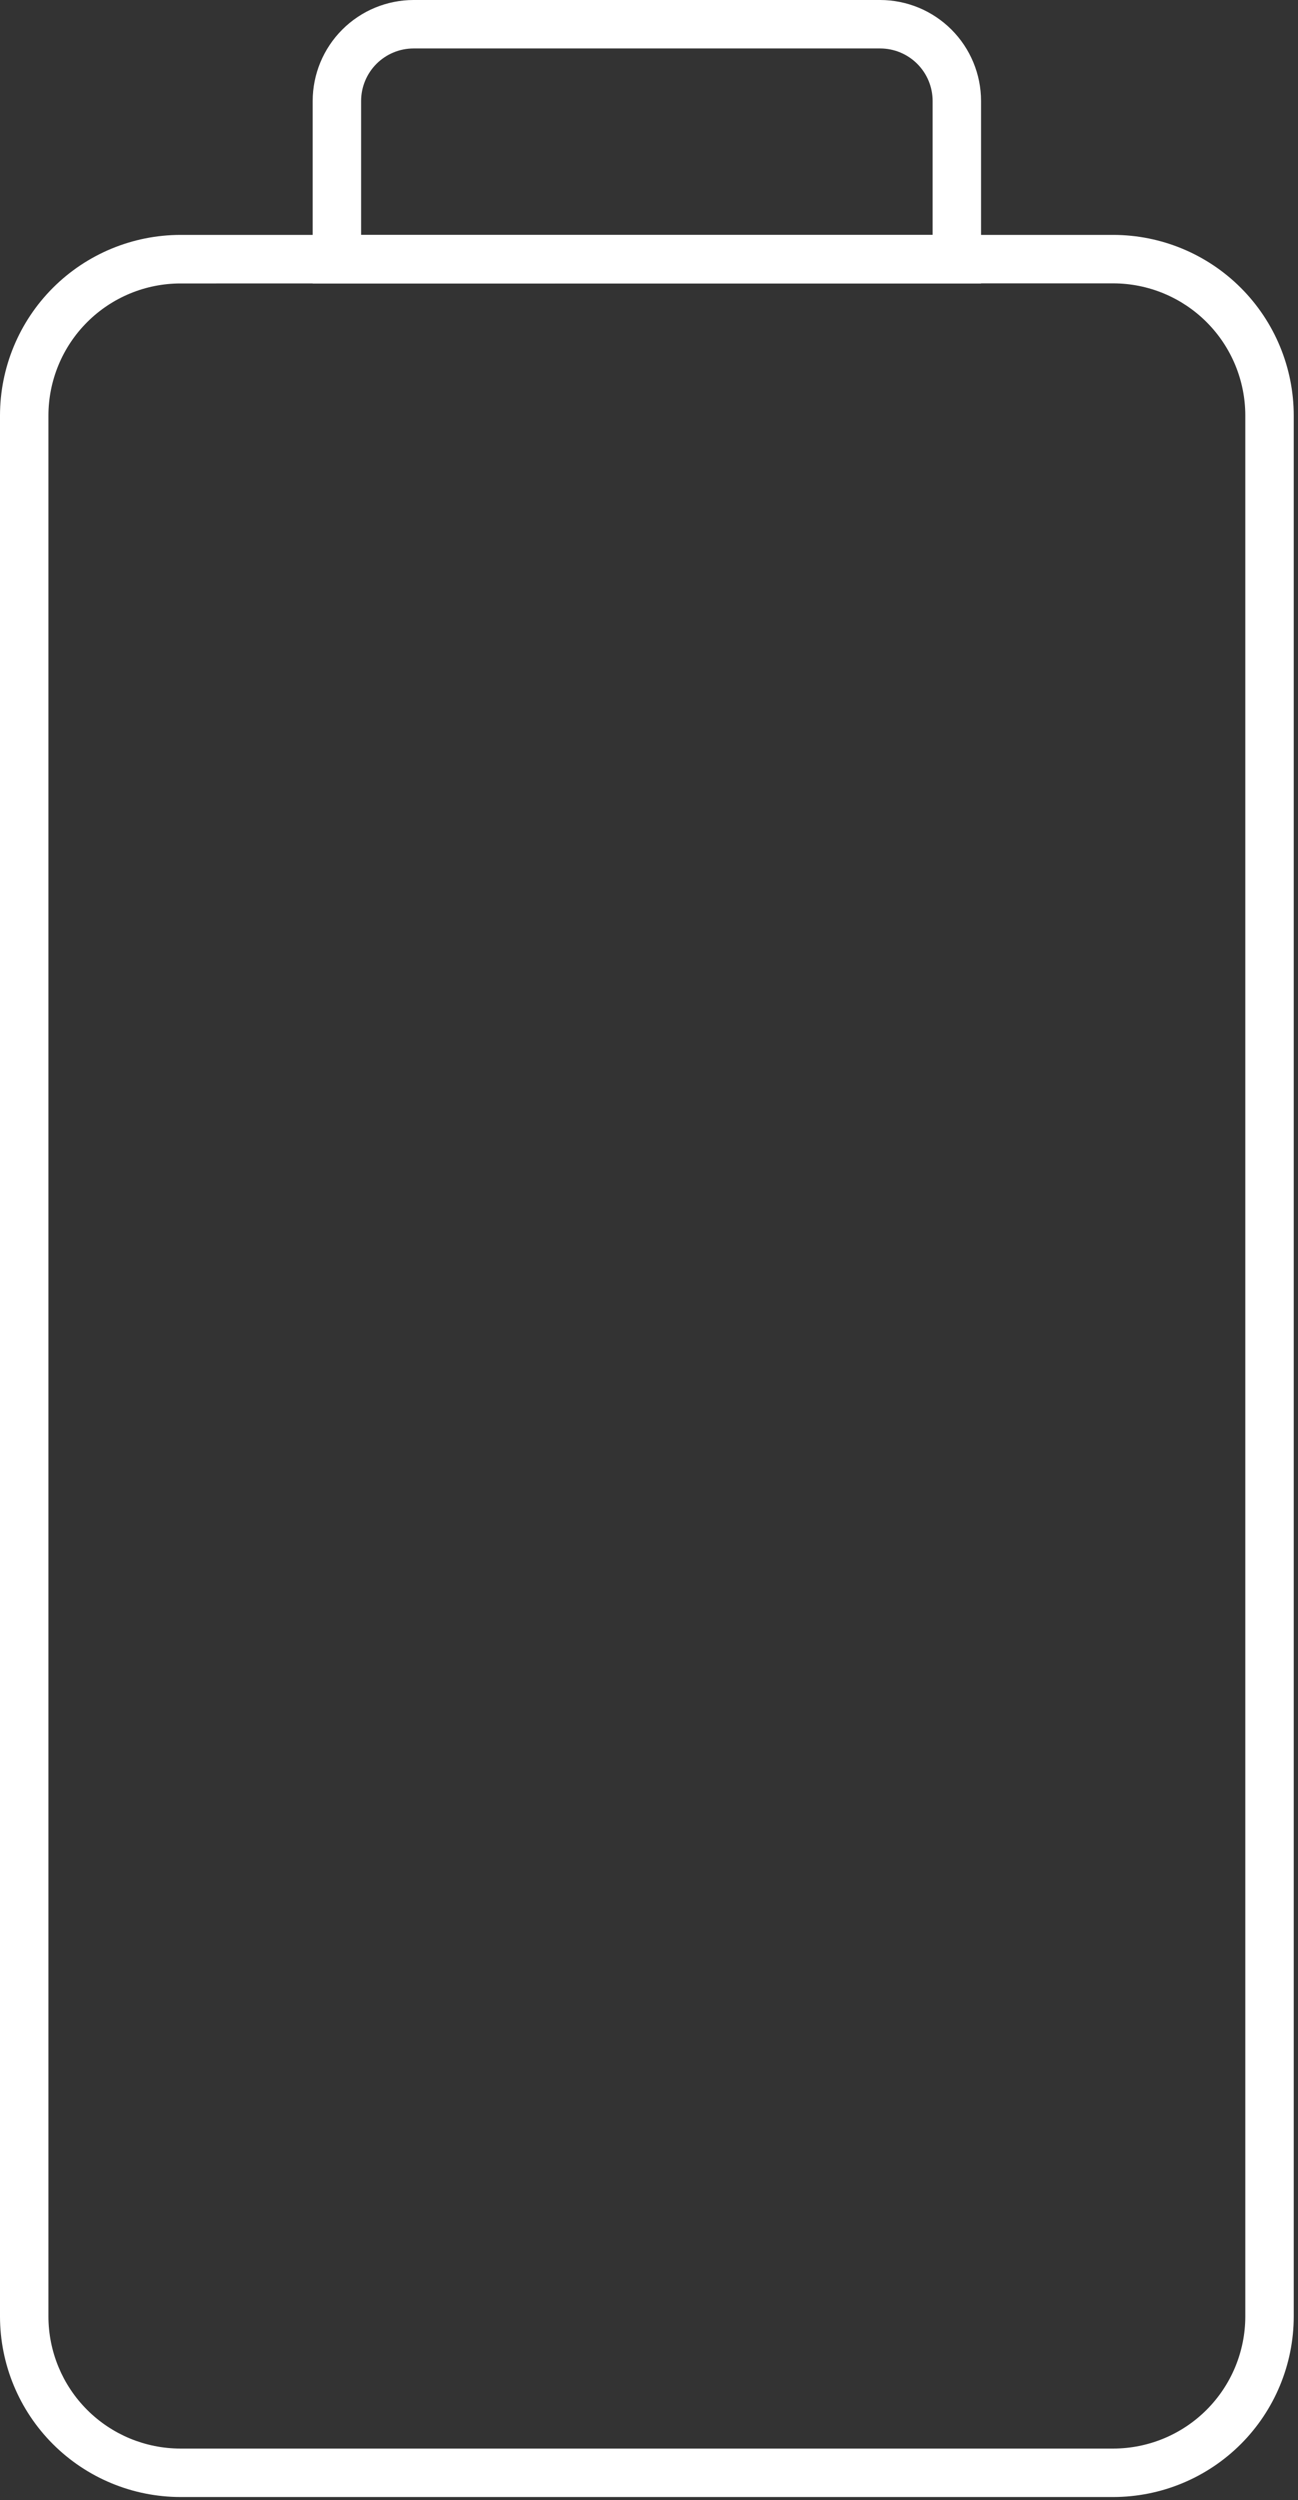 <?xml version="1.0" encoding="UTF-8"?> <svg xmlns="http://www.w3.org/2000/svg" width="134" height="258" viewBox="0 0 134 258" fill="none"><rect x="0" y="0" width="134" height="258" fill="#333333" stroke="none"/> <path d="M114.93 257.67H18.63C13.691 257.665 8.955 255.7 5.462 252.208C1.97 248.715 0.005 243.98 0 239.04V42.87C0.005 37.931 1.97 33.195 5.462 29.703C8.955 26.21 13.691 24.245 18.63 24.24H114.93C119.869 24.245 124.605 26.21 128.098 29.703C131.59 33.195 133.555 37.931 133.56 42.87V239.04C133.555 243.98 131.59 248.715 128.098 252.208C124.605 255.7 119.869 257.665 114.93 257.67ZM18.63 29.25C15.018 29.253 11.554 30.688 8.999 33.242C6.443 35.795 5.005 39.258 5 42.87V239.04C5.003 242.654 6.44 246.12 8.995 248.675C11.551 251.231 15.016 252.668 18.63 252.67H114.93C118.543 252.665 122.007 251.227 124.562 248.672C127.117 246.117 128.555 242.654 128.56 239.04V42.87C128.555 39.257 127.117 35.793 124.562 33.238C122.007 30.683 118.543 29.245 114.93 29.24L18.63 29.25Z" fill="white"></path> <path d="M101.28 29.25H32.28V10.42C32.282 7.657 33.381 5.008 35.335 3.055C37.288 1.101 39.937 0.003 42.7 0H90.86C93.623 0.003 96.271 1.101 98.225 3.055C100.178 5.008 101.277 7.657 101.28 10.42V29.25ZM37.28 24.25H96.28V10.42C96.28 8.983 95.709 7.604 94.692 6.587C93.676 5.571 92.297 5 90.86 5H42.7C41.262 5 39.884 5.571 38.867 6.587C37.851 7.604 37.28 8.983 37.28 10.42V24.25Z" fill="white"></path> </svg> 